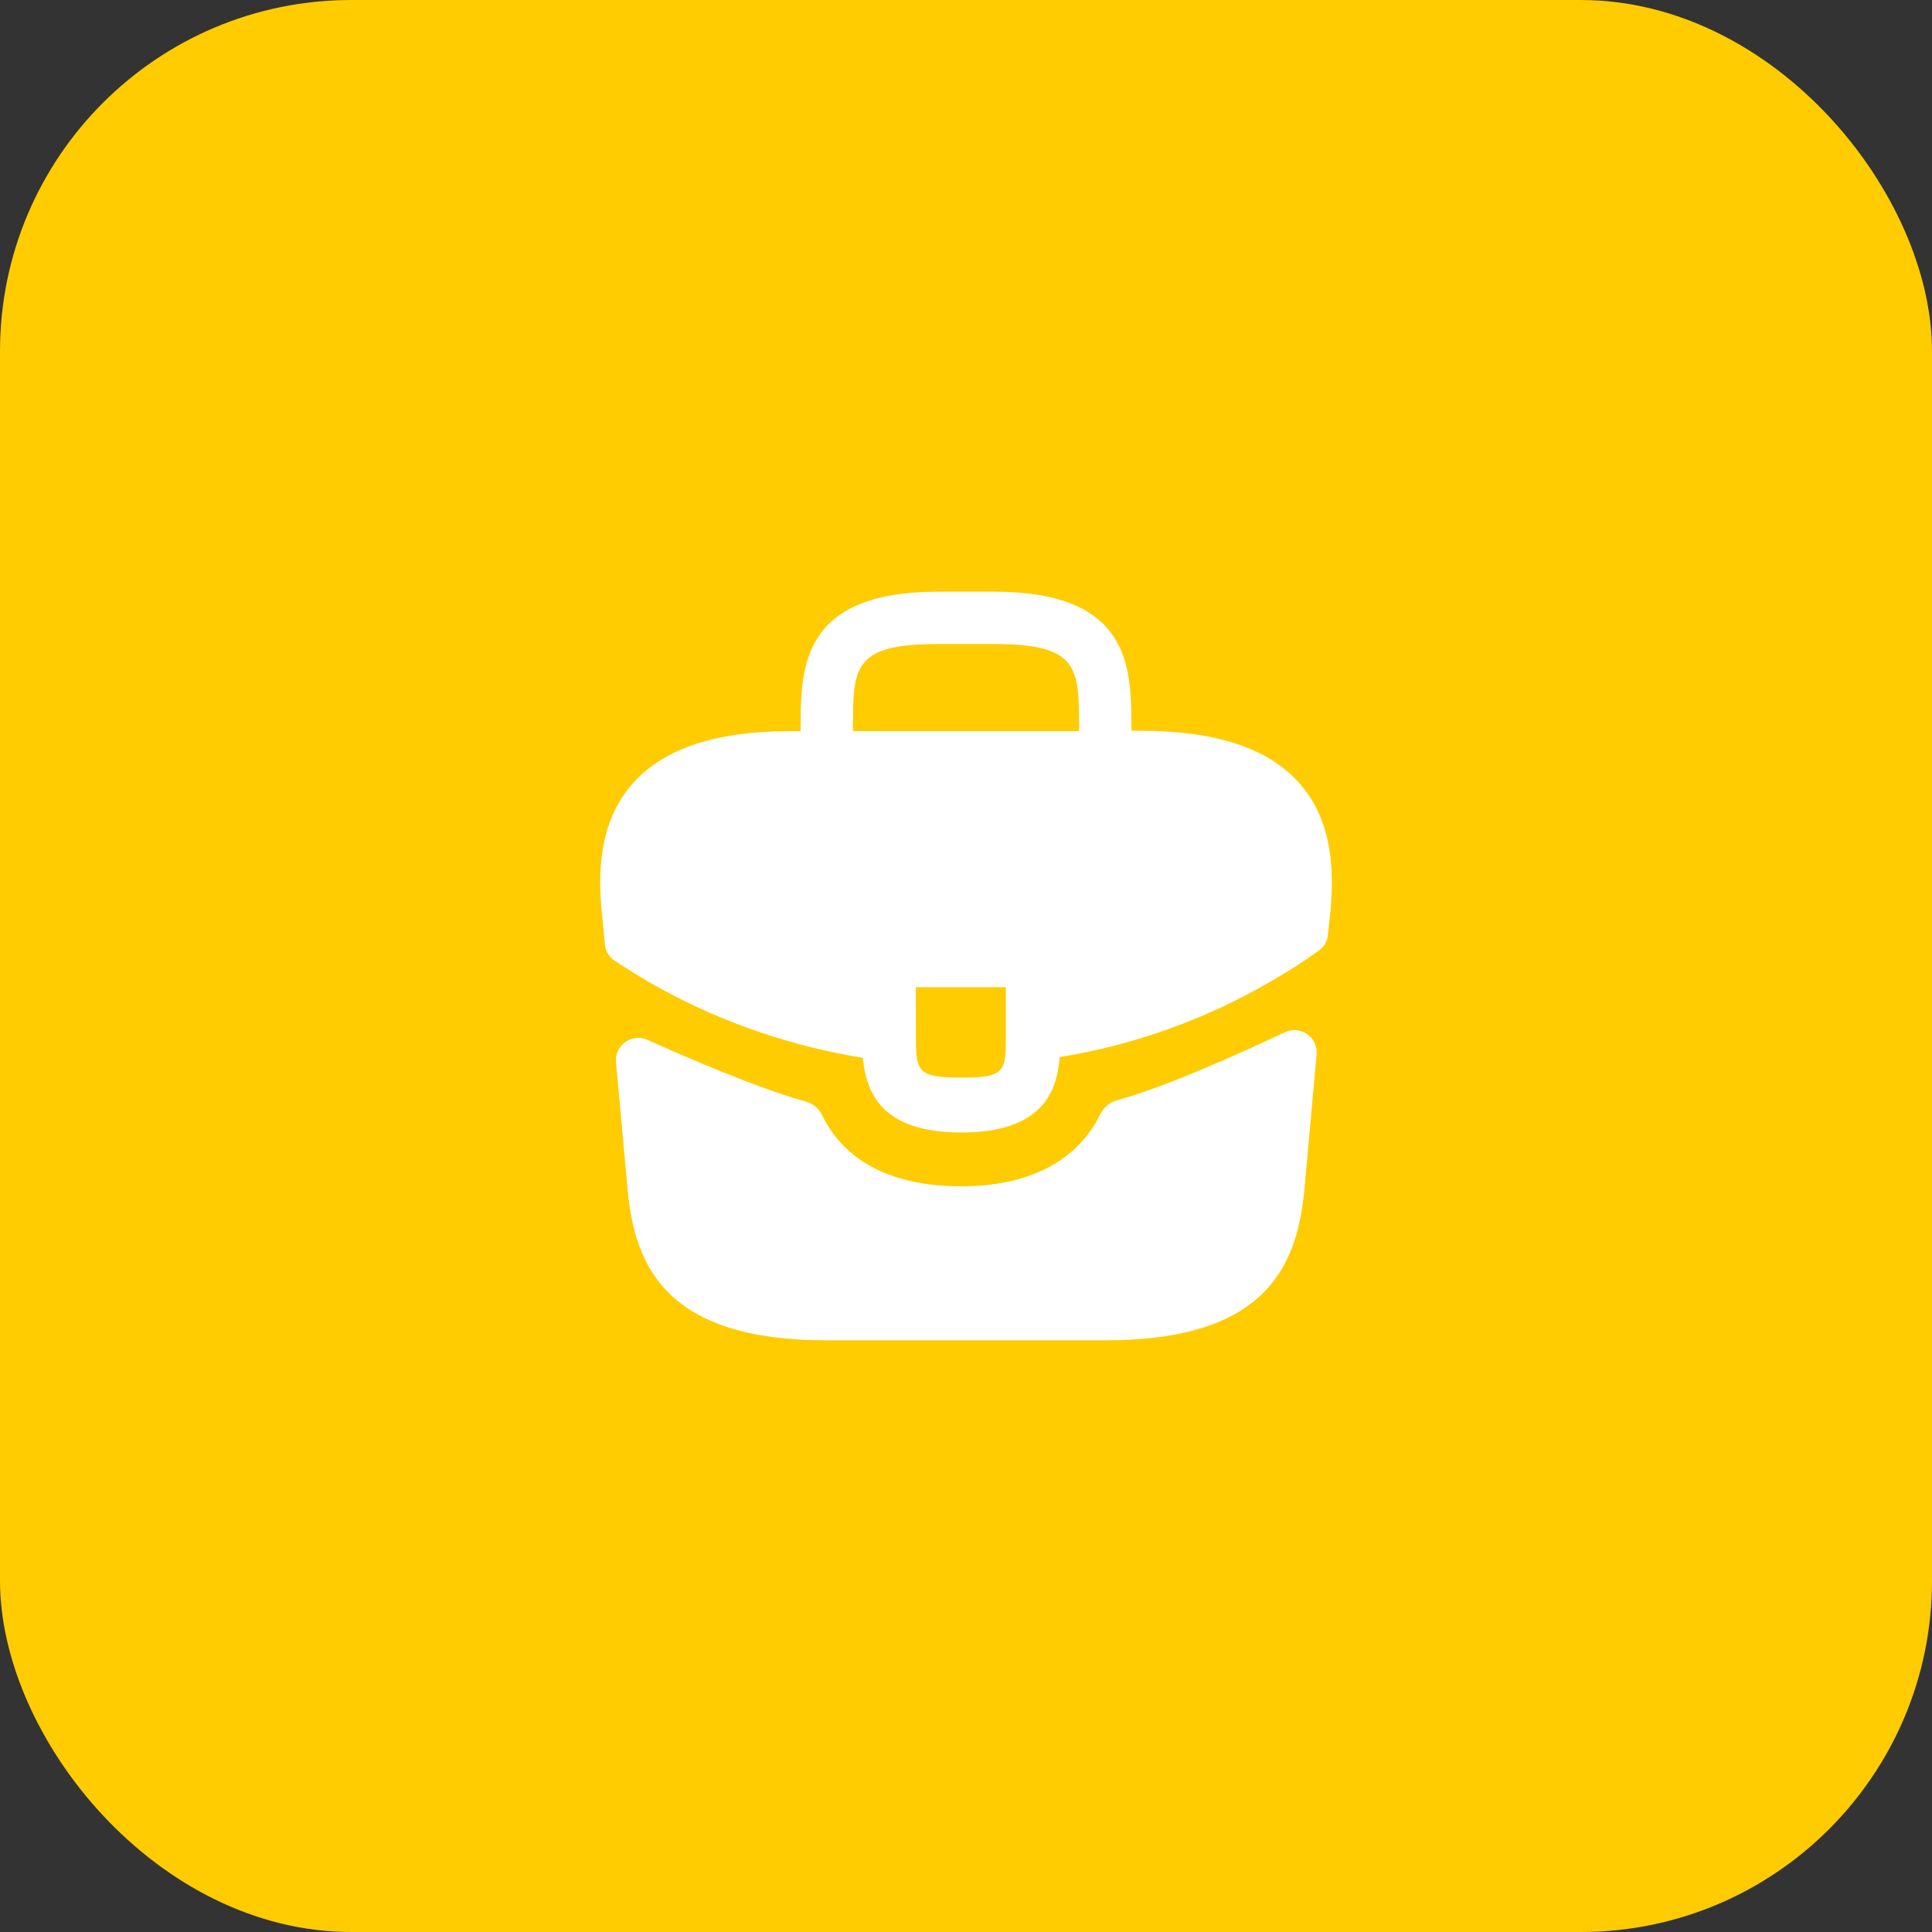 <?xml version="1.0" encoding="UTF-8"?> <svg xmlns="http://www.w3.org/2000/svg" width="44" height="44" viewBox="0 0 44 44" fill="none"><rect x="0" y="0" width="44" height="44" fill="#333333" stroke="none"/><rect width="44" height="44" rx="8" fill="#FECC00"></rect><path d="M29.575 17.817C28.866 17.033 27.683 16.642 25.966 16.642H25.767V16.608C25.767 15.208 25.767 13.475 22.633 13.475H21.366C18.233 13.475 18.233 15.217 18.233 16.608V16.65H18.033C16.308 16.65 15.133 17.042 14.425 17.825C13.6 18.742 13.625 19.975 13.708 20.817L13.716 20.875L13.777 21.513C13.792 21.663 13.872 21.798 13.998 21.881C14.2 22.012 14.51 22.211 14.7 22.317C14.816 22.392 14.941 22.458 15.066 22.525C16.491 23.308 18.058 23.833 19.65 24.092C19.725 24.875 20.067 25.792 21.892 25.792C23.716 25.792 24.075 24.883 24.133 24.075C25.833 23.8 27.475 23.208 28.958 22.342C29.008 22.317 29.041 22.292 29.083 22.267C29.403 22.086 29.735 21.864 30.04 21.645C30.153 21.564 30.225 21.438 30.241 21.299L30.25 21.217L30.291 20.825C30.3 20.775 30.3 20.733 30.308 20.675C30.375 19.833 30.358 18.683 29.575 17.817ZM22.908 23.525C22.908 24.408 22.908 24.542 21.883 24.542C20.858 24.542 20.858 24.383 20.858 23.533V22.483H22.908V23.525ZM19.425 16.642V16.608C19.425 15.192 19.425 14.667 21.366 14.667H22.633C24.575 14.667 24.575 15.2 24.575 16.608V16.65H19.425V16.642Z" fill="white"></path><path d="M29.259 23.509C29.613 23.342 30.021 23.622 29.985 24.012L29.7 27.158C29.525 28.825 28.841 30.525 25.175 30.525H18.825C15.158 30.525 14.475 28.825 14.3 27.167L14.029 24.189C13.994 23.803 14.392 23.523 14.745 23.682C15.704 24.113 17.317 24.806 18.352 25.085C18.517 25.13 18.65 25.248 18.724 25.4C19.238 26.456 20.327 27.017 21.891 27.017C23.44 27.017 24.542 26.434 25.058 25.376C25.133 25.223 25.266 25.105 25.43 25.06C26.532 24.762 28.253 23.985 29.259 23.509Z" fill="white"></path></svg> 